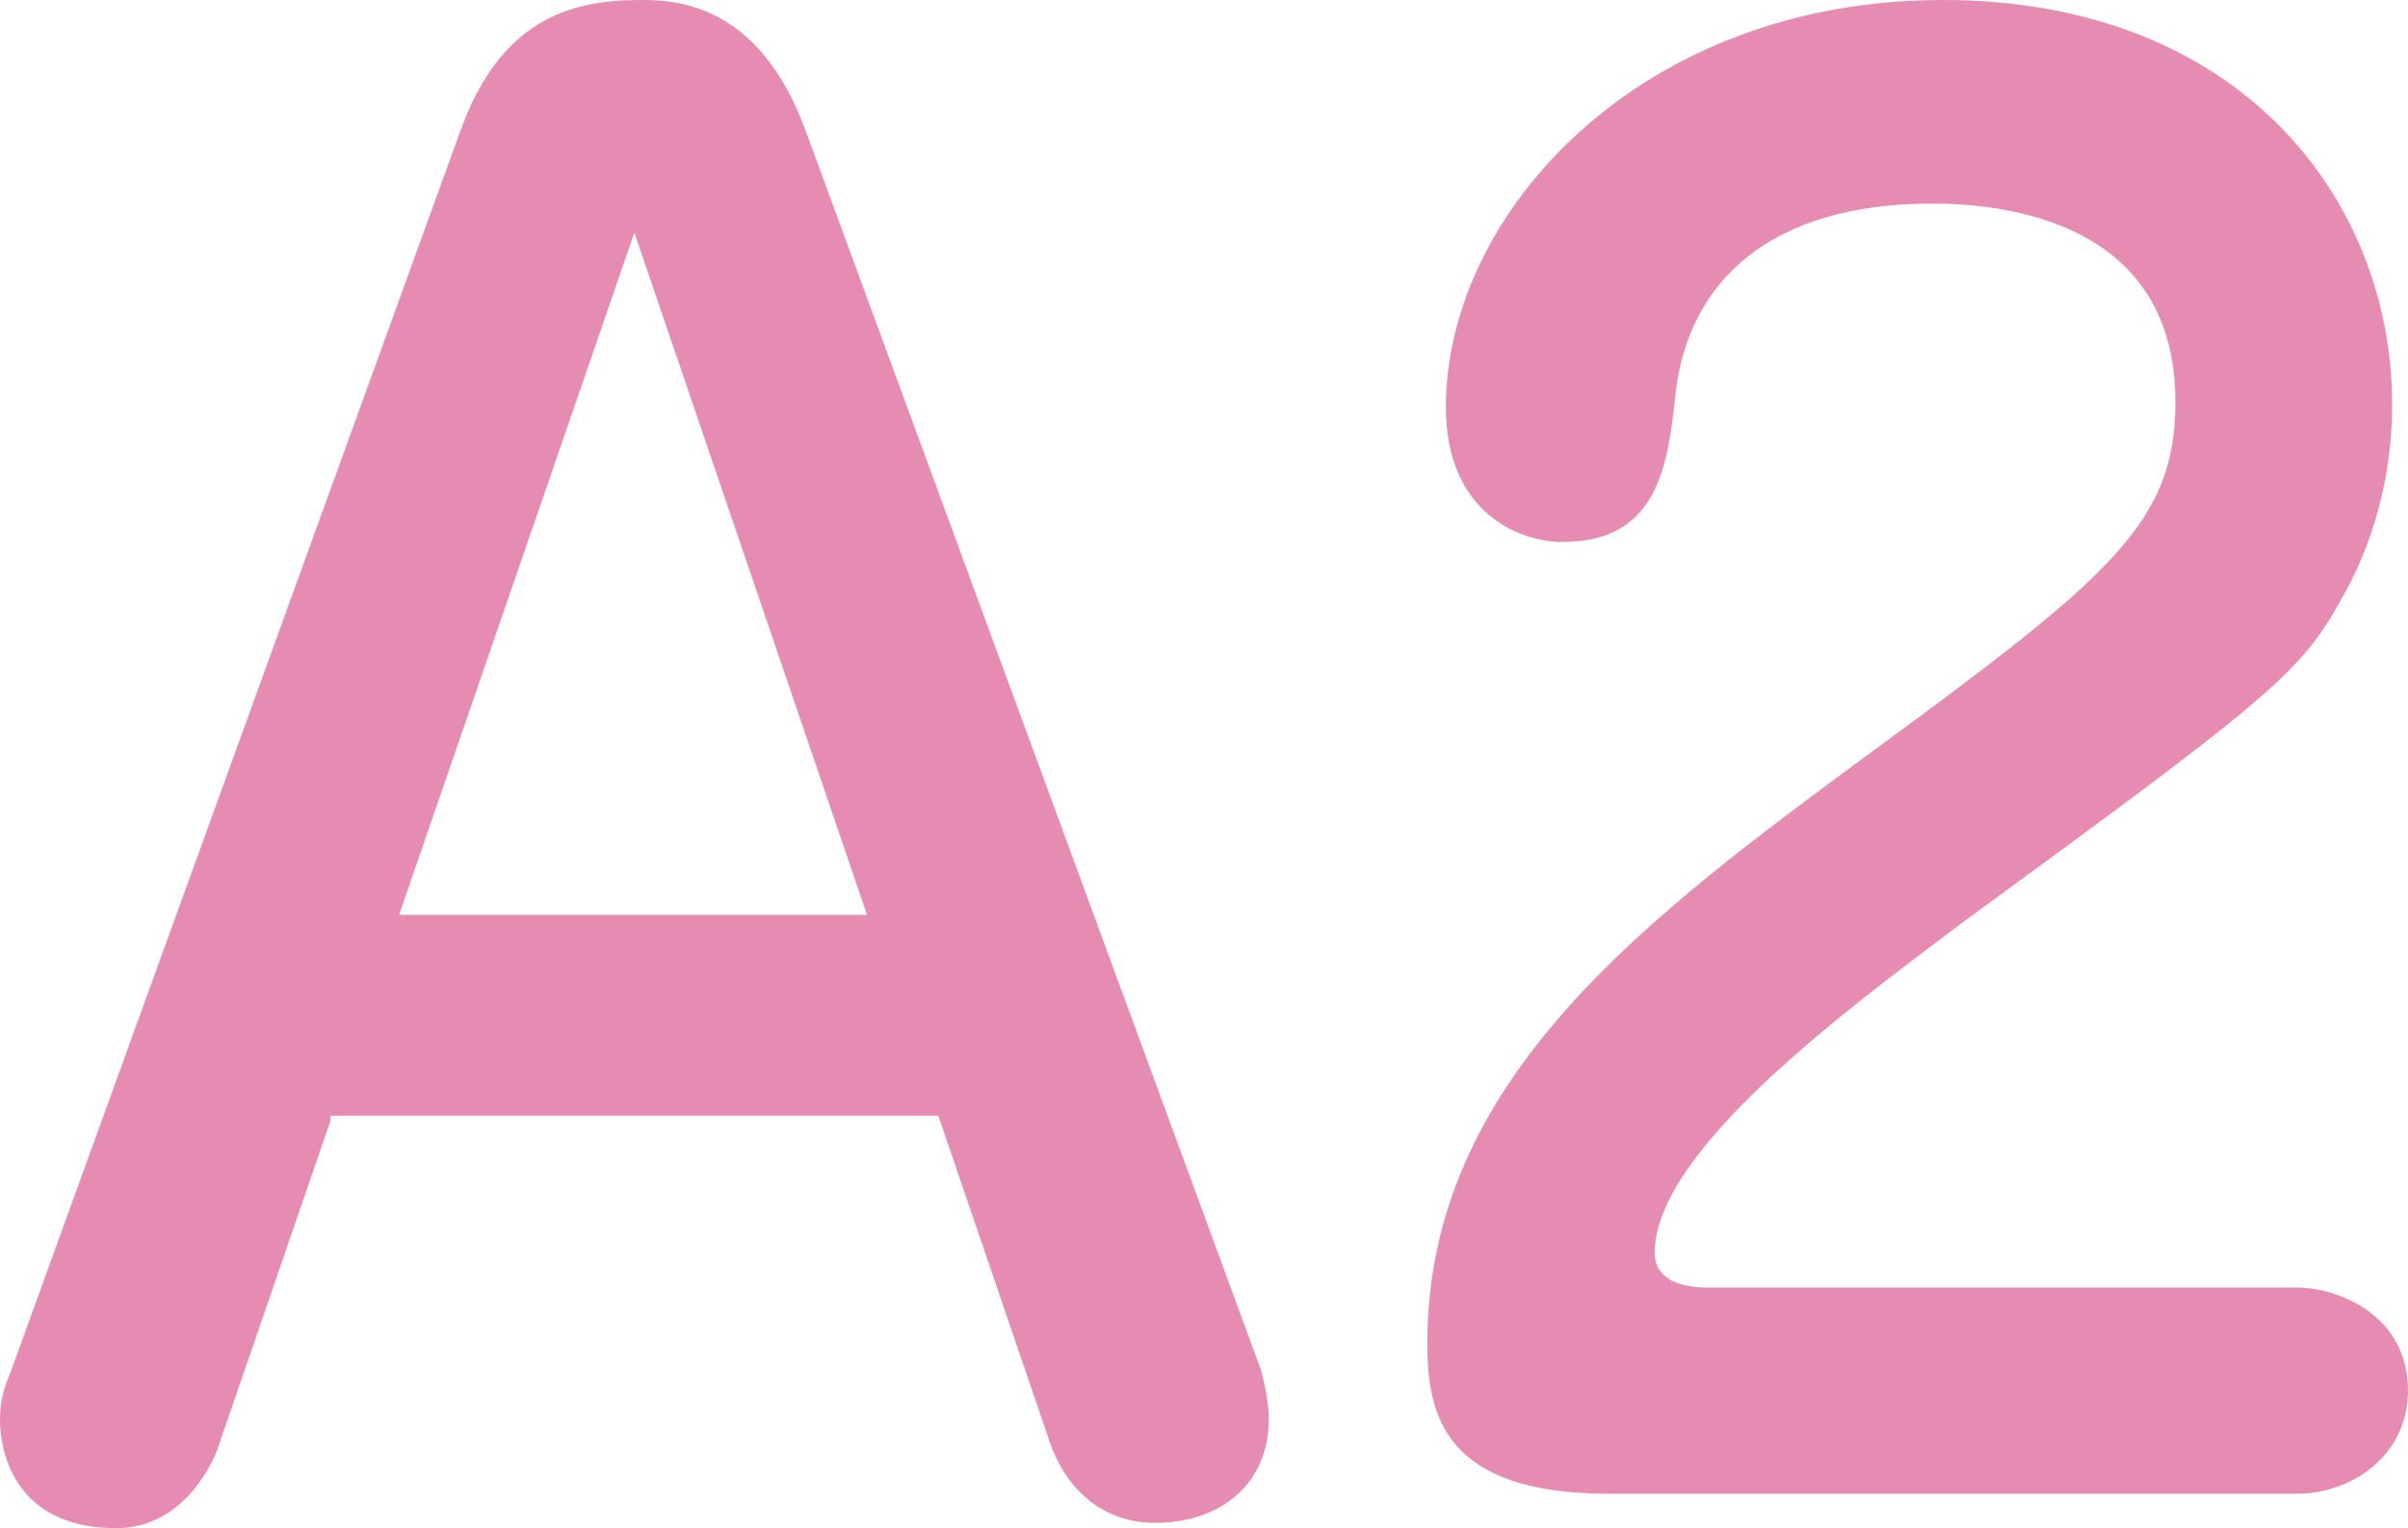 <?xml version="1.0" encoding="utf-8"?>
<!-- Generator: Adobe Illustrator 27.0.1, SVG Export Plug-In . SVG Version: 6.00 Build 0)  -->
<svg version="1.1" id="レイヤー_1" xmlns="http://www.w3.org/2000/svg" xmlns:xlink="http://www.w3.org/1999/xlink" x="0px"
	 y="0px" viewBox="0 0 91.1 57.8" style="enable-background:new 0 0 91.1 57.8;" xml:space="preserve">
<style type="text/css">
	.st0{fill:#E68CB3;}
</style>
<g>
	<g>
		<path class="st0" d="M12.5,42.4L8.3,54.6c-0.1,0.4-1.2,3.2-3.9,3.2c-4.3,0-4.4-3.6-4.4-4.1c0-0.6,0.1-1.1,0.4-1.8L17.4,5
			c1.5-4.2,4.1-5,6.8-5c1.2,0,4.5,0,6.3,5l17.2,46.8c0.1,0.4,0.3,1.1,0.3,1.9c0,2.4-1.8,3.9-4.3,3.9c-2,0-3.4-1.3-4-3.1l-4.2-12.3
			H12.5z M32.8,34.6L24,8.8l-8.9,25.8H32.8z"/>
		<path class="st0" d="M86.9,48.7c1.5,0,4.2,1,4.2,3.9c0,2.5-2.2,3.9-4.2,3.9h-26c-6.3,0-6.9-3-6.9-5.7c0-10,8.3-16.1,17-22.5
			c9-6.6,11.3-8.6,11.3-13.1c0-6.8-6.4-7.5-9.2-7.5c-6.2,0-9.2,3-9.7,7.1c-0.3,2.9-0.7,5.7-4.3,5.7c-1.6,0-4.4-1.1-4.4-5.1
			C54.7,8.1,62,0,73.5,0c11.3,0,17,7.6,17,15.3c0,2.7-0.7,5.3-2,7.5c-1.5,2.7-2.9,3.8-14.4,12.2c-4.1,3.1-11.5,8.5-11.5,12.4
			c0,1,1,1.3,2,1.3H86.9z"/>
	</g>
</g>
</svg>
